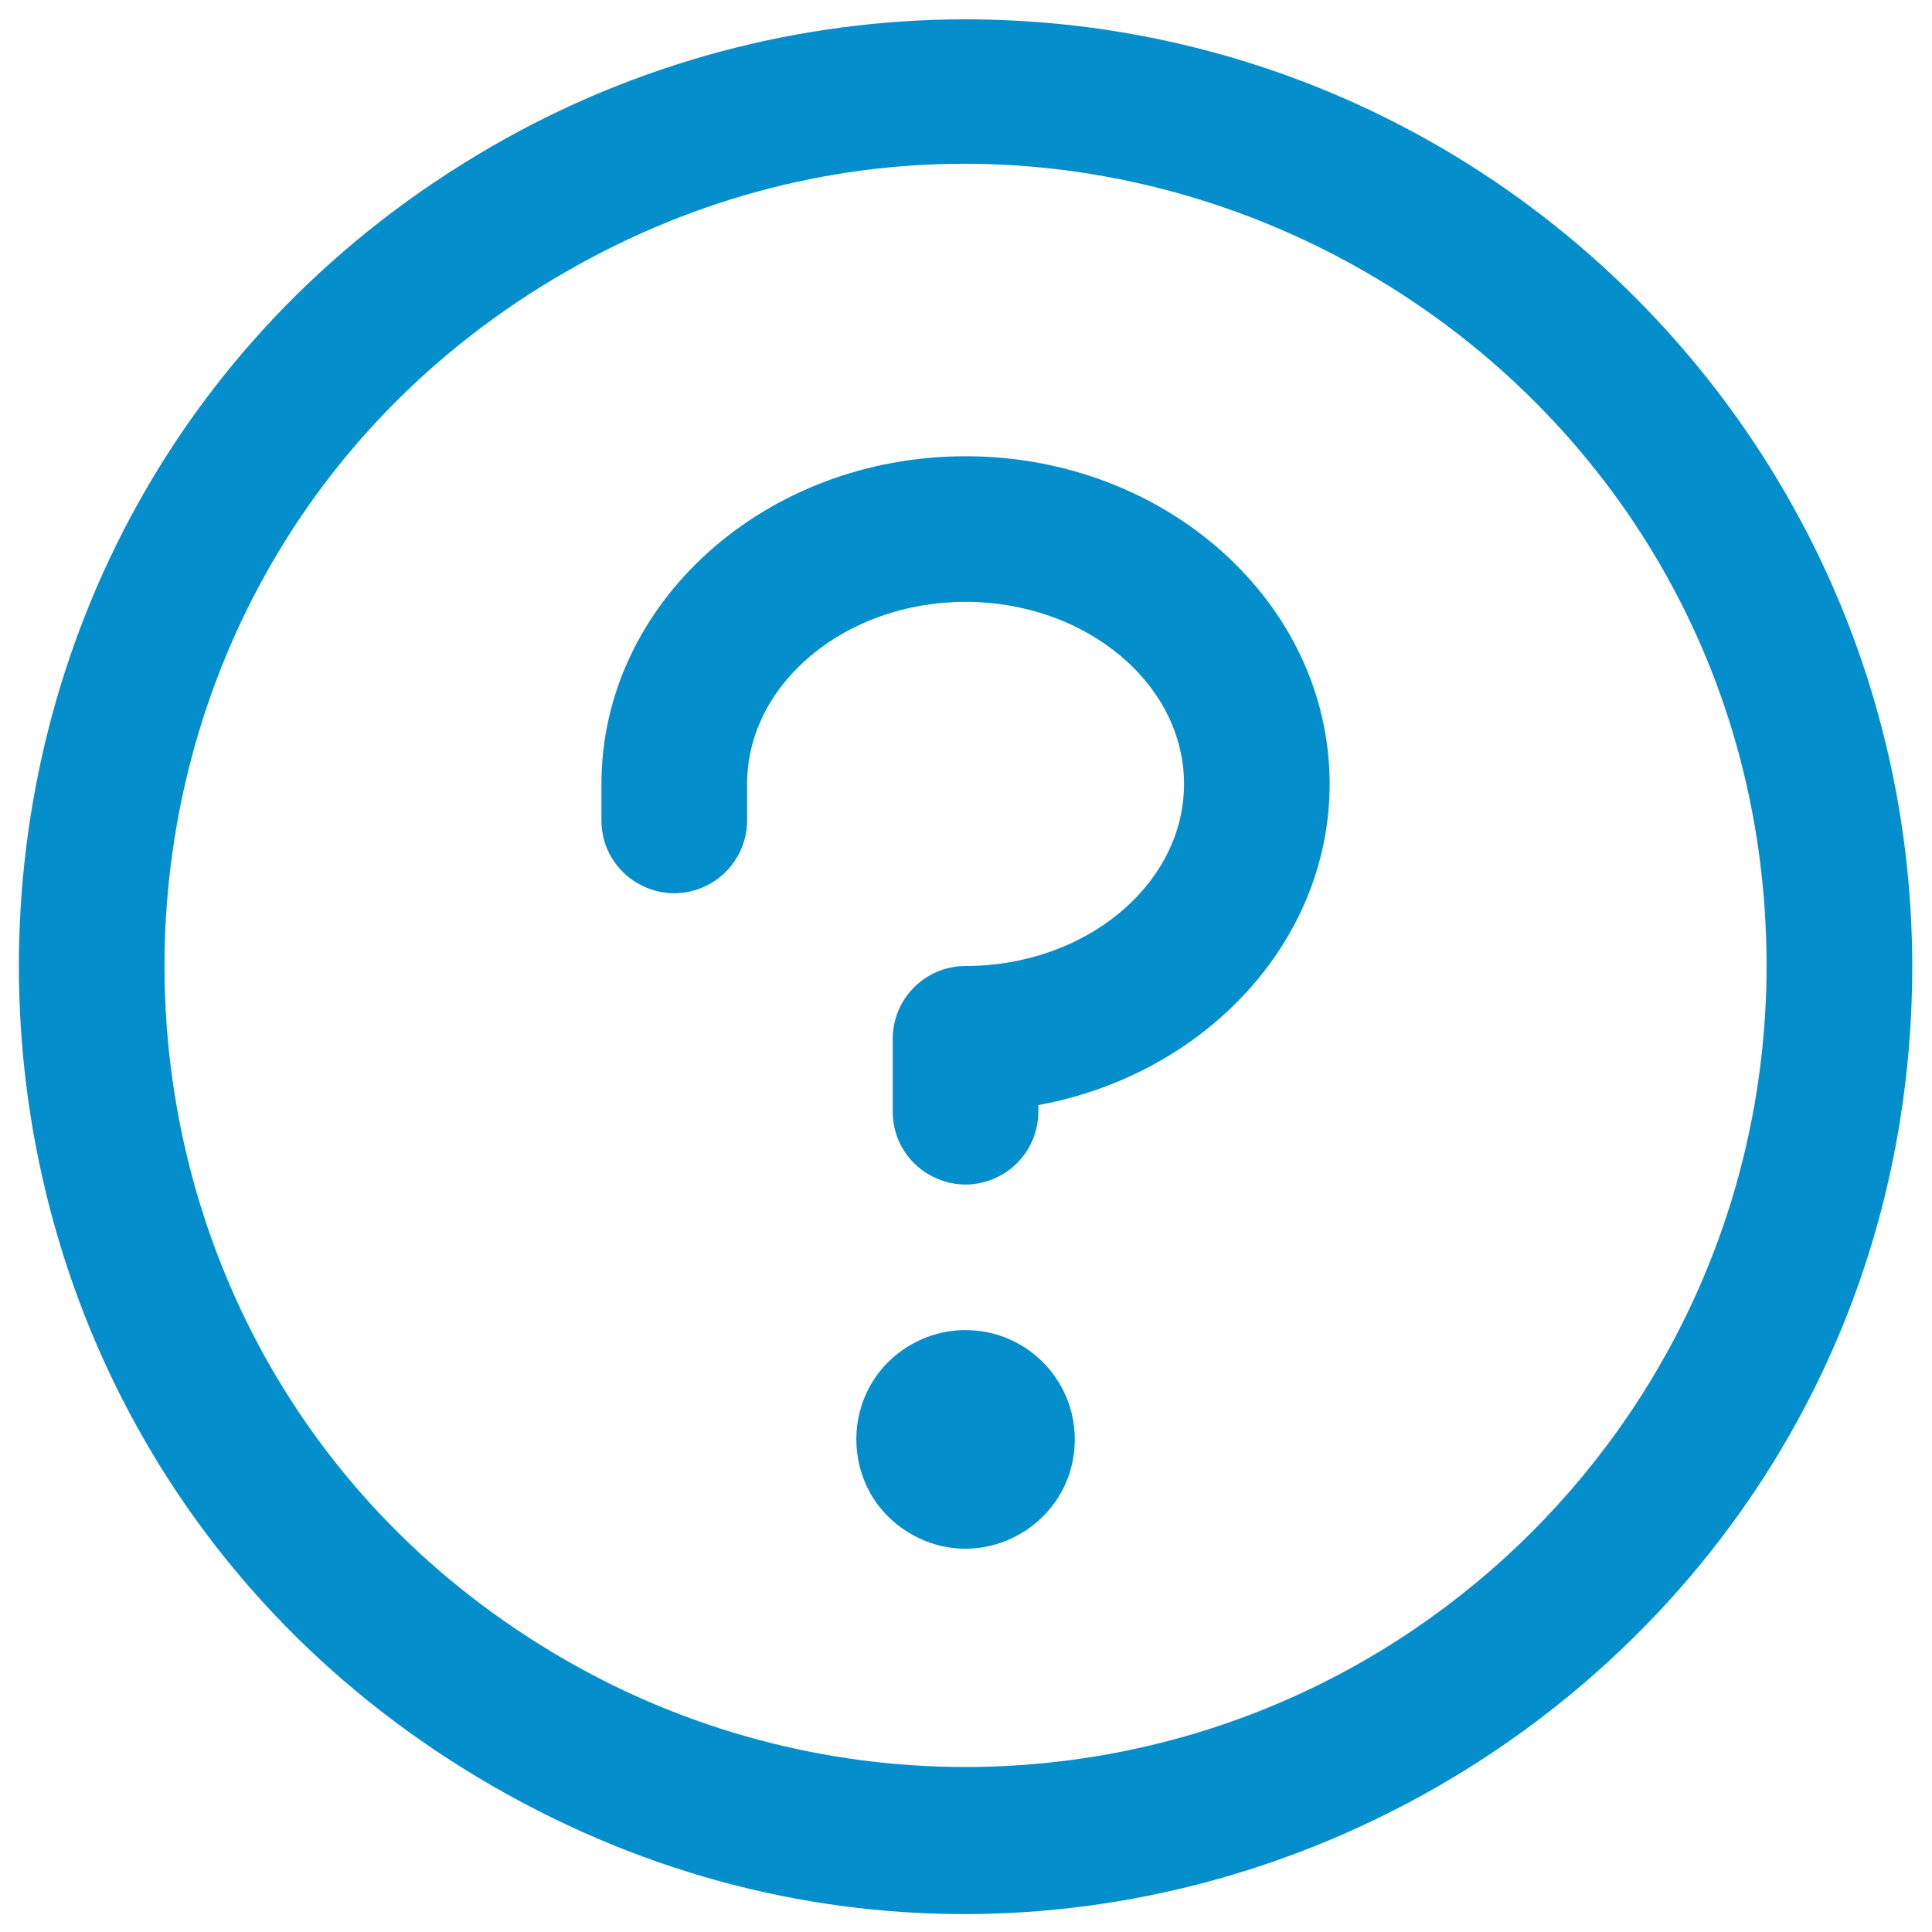 <?xml version="1.0" encoding="UTF-8"?>
<svg xmlns="http://www.w3.org/2000/svg" width="40" height="40" viewBox="0 0 40 40" fill="none">
  <g clip-path="url(#clip0_8472_20242)">
    <path d="M22.252 29.8C22.252 31.541 20.367 32.629 18.86 31.758C17.352 30.888 17.352 28.712 18.86 27.841C19.204 27.643 19.594 27.538 19.991 27.538C21.24 27.538 22.252 28.551 22.252 29.8ZM19.991 9.446C15.833 9.446 12.452 12.49 12.452 16.231V16.985C12.452 18.145 13.709 18.87 14.714 18.29C15.18 18.021 15.468 17.523 15.468 16.985V16.231C15.468 14.158 17.497 12.461 19.991 12.461C22.484 12.461 24.514 14.158 24.514 16.231C24.514 18.304 22.484 20 19.991 20C19.158 20 18.483 20.675 18.483 21.508V23.015C18.483 24.176 19.739 24.901 20.744 24.321C21.211 24.052 21.498 23.554 21.498 23.015V22.88C24.936 22.248 27.529 19.506 27.529 16.231C27.529 12.49 24.148 9.446 19.991 9.446ZM39.591 20C39.591 35.088 23.257 44.518 10.191 36.974C-2.876 29.43 -2.876 10.57 10.191 3.026C13.17 1.306 16.55 0.4 19.991 0.4C30.811 0.411 39.579 9.18 39.591 20ZM36.575 20C36.575 7.233 22.755 -0.746 11.698 5.637C0.642 12.021 0.642 27.979 11.698 34.363C14.22 35.818 17.079 36.584 19.991 36.584C29.146 36.574 36.565 29.155 36.575 20Z" fill="#058ECC"></path>
  </g>
  <defs>
    <clipPath id="clip0_8472_20242">
      <rect width="40" height="40" fill="white"></rect>
    </clipPath>
  </defs>
</svg>
